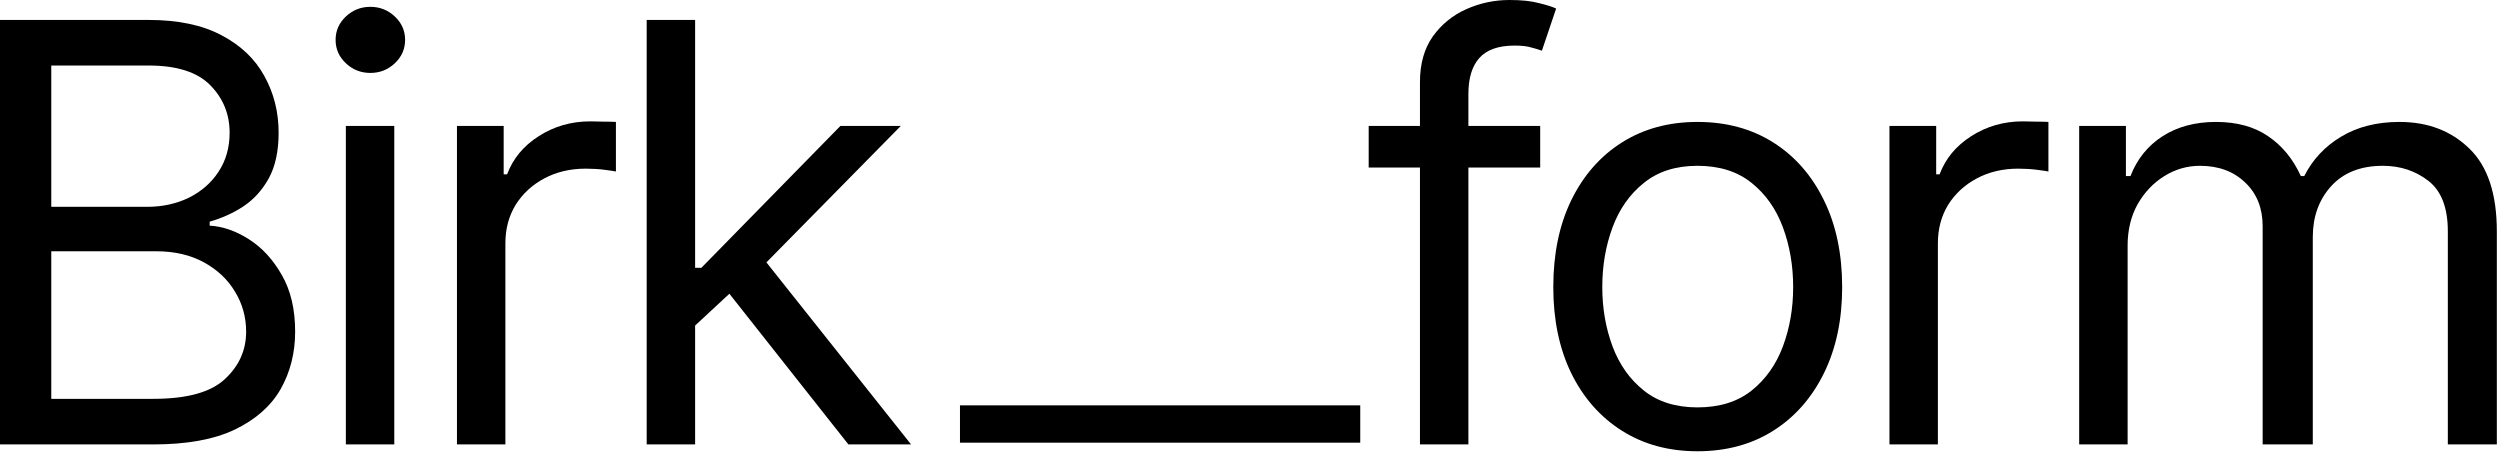 <svg width="737" height="134" viewBox="0 0 737 134" fill="none" xmlns="http://www.w3.org/2000/svg">
<path d="M0 131.016V5.879H43.84C52.518 5.879 59.685 7.391 65.34 10.414C70.995 13.382 75.194 17.385 77.938 22.424C80.737 27.463 82.137 33.034 82.137 39.137C82.137 44.512 81.185 48.963 79.281 52.49C77.378 55.962 74.886 58.733 71.807 60.805C68.727 62.82 65.396 64.332 61.812 65.34V66.516C65.676 66.74 69.539 68.083 73.402 70.547C77.266 73.01 80.485 76.51 83.061 81.045C85.692 85.58 87.008 91.151 87.008 97.758C87.008 104.029 85.58 109.684 82.725 114.723C79.869 119.706 75.362 123.681 69.203 126.648C63.1 129.56 55.094 131.016 45.184 131.016H0ZM15.117 117.578H45.184C55.094 117.578 62.12 115.646 66.264 111.783C70.463 107.92 72.562 103.245 72.562 97.758C72.562 93.503 71.471 89.583 69.287 86C67.159 82.417 64.108 79.533 60.133 77.35C56.158 75.166 51.454 74.074 46.023 74.074H15.117V117.578ZM15.117 60.973H43.336C47.871 60.973 51.986 60.077 55.682 58.285C59.377 56.438 62.288 53.89 64.416 50.643C66.6 47.339 67.691 43.504 67.691 39.137C67.691 33.65 65.788 28.975 61.98 25.111C58.173 21.248 52.126 19.316 43.84 19.316H15.117V60.973Z" fill="black"/>
<path d="M101.957 131.016V37.121H116.234V131.016H101.957ZM109.18 21.5C106.38 21.5 103.973 20.548 101.957 18.645C99.941 16.741 98.934 14.445 98.934 11.758C98.934 9.07 99.941 6.775 101.957 4.871C103.973 2.967 106.38 2.016 109.18 2.016C111.979 2.016 114.387 2.967 116.402 4.871C118.418 6.775 119.426 9.07 119.426 11.758C119.426 14.445 118.418 16.741 116.402 18.645C114.387 20.548 111.979 21.5 109.18 21.5Z" fill="black"/>
<path d="M134.711 131.016V37.121H148.484V51.398H149.492C151.228 46.751 154.335 43 158.814 40.145C163.35 37.233 168.417 35.777 174.016 35.777C175.079 35.777 176.395 35.805 177.963 35.861C179.531 35.861 180.734 35.889 181.574 35.945V50.559C181.07 50.447 179.951 50.279 178.215 50.055C176.479 49.831 174.632 49.719 172.672 49.719C168.137 49.719 164.077 50.671 160.494 52.574C156.911 54.478 154.083 57.081 152.012 60.385C149.996 63.688 148.988 67.467 148.988 71.723V131.016H134.711Z" fill="black"/>
<path d="M204.082 96.75L203.746 78.945H206.77L247.754 37.121H265.559L221.887 81.465H220.543L204.082 96.75ZM190.645 131.016V5.879H204.922V131.016H190.645ZM250.105 131.016L213.488 84.656L223.734 74.578L268.582 131.016H250.105Z" fill="black"/>
<path d="M454.047 37.121V49.383H403.488V37.121H454.047ZM418.605 131.016V24.188C418.605 18.812 419.865 14.333 422.385 10.75C424.96 7.167 428.264 4.479 432.295 2.688C436.326 0.896 440.553 0 444.977 0C448.56 0 451.471 0.308 453.711 0.924C456.007 1.484 457.686 2.016 458.75 2.52L454.551 14.949C453.823 14.669 452.815 14.361 451.527 14.025C450.296 13.633 448.616 13.438 446.488 13.438C441.729 13.438 438.258 14.669 436.074 17.133C433.947 19.54 432.883 23.068 432.883 27.715V131.016H418.605Z" fill="black"/>
<path d="M500.406 133.031C491.952 133.031 484.533 131.016 478.15 126.984C471.768 122.953 466.785 117.298 463.201 110.02C459.674 102.741 457.91 94.287 457.91 84.656C457.91 74.858 459.674 66.32 463.201 59.041C466.785 51.706 471.768 46.023 478.15 41.992C484.533 37.961 491.952 35.945 500.406 35.945C508.917 35.945 516.363 37.961 522.746 41.992C529.129 46.023 534.112 51.706 537.695 59.041C541.279 66.32 543.07 74.858 543.07 84.656C543.07 94.287 541.279 102.741 537.695 110.02C534.112 117.298 529.129 122.953 522.746 126.984C516.363 131.016 508.917 133.031 500.406 133.031ZM500.406 120.098C506.901 120.098 512.22 118.446 516.363 115.143C520.507 111.839 523.586 107.5 525.602 102.125C527.617 96.694 528.625 90.871 528.625 84.656C528.625 78.329 527.617 72.451 525.602 67.019C523.586 61.589 520.507 57.221 516.363 53.918C512.22 50.559 506.901 48.879 500.406 48.879C494.023 48.879 488.76 50.559 484.617 53.918C480.474 57.221 477.395 61.589 475.379 67.019C473.363 72.451 472.355 78.329 472.355 84.656C472.355 90.871 473.363 96.694 475.379 102.125C477.395 107.5 480.474 111.839 484.617 115.143C488.76 118.446 494.023 120.098 500.406 120.098Z" fill="black"/>
<path d="M557.012 131.016V37.121H570.785V51.398H571.793C573.529 46.751 576.636 43 581.115 40.145C585.65 37.233 590.717 35.777 596.316 35.777C597.38 35.777 598.696 35.805 600.264 35.861C601.831 35.861 603.035 35.889 603.875 35.945V50.559C603.371 50.447 602.251 50.279 600.516 50.055C598.78 49.831 596.932 49.719 594.973 49.719C590.438 49.719 586.378 50.671 582.795 52.574C579.212 54.478 576.384 57.081 574.312 60.385C572.297 63.688 571.289 67.467 571.289 71.723V131.016H557.012Z" fill="black"/>
<path d="M612.945 131.016V37.121H626.719V51.902H628.062C630.022 46.863 633.186 42.944 637.553 40.145C641.92 37.345 647.155 35.945 653.258 35.945C659.417 35.945 664.54 37.345 668.627 40.145C672.77 42.944 675.99 46.863 678.285 51.902H679.293C681.757 47.031 685.368 43.168 690.127 40.312C694.942 37.401 700.681 35.945 707.344 35.945C715.742 35.945 722.629 38.577 728.004 43.84C733.379 49.047 736.066 57.165 736.066 68.195V131.016H721.621V68.195C721.621 61.253 719.717 56.297 715.91 53.33C712.103 50.363 707.624 48.879 702.473 48.879C695.922 48.879 690.827 50.895 687.188 54.926C683.604 58.901 681.812 63.884 681.812 69.875V131.016H667.031V66.684C667.031 61.365 665.324 57.081 661.908 53.834C658.493 50.531 654.042 48.879 648.555 48.879C644.803 48.879 641.304 49.887 638.057 51.902C634.809 53.918 632.178 56.69 630.162 60.217C628.202 63.744 627.223 67.803 627.223 72.394V131.016H612.945Z" fill="black"/>
<path d="M283 125H401" stroke="black" stroke-width="11"/>
</svg>
